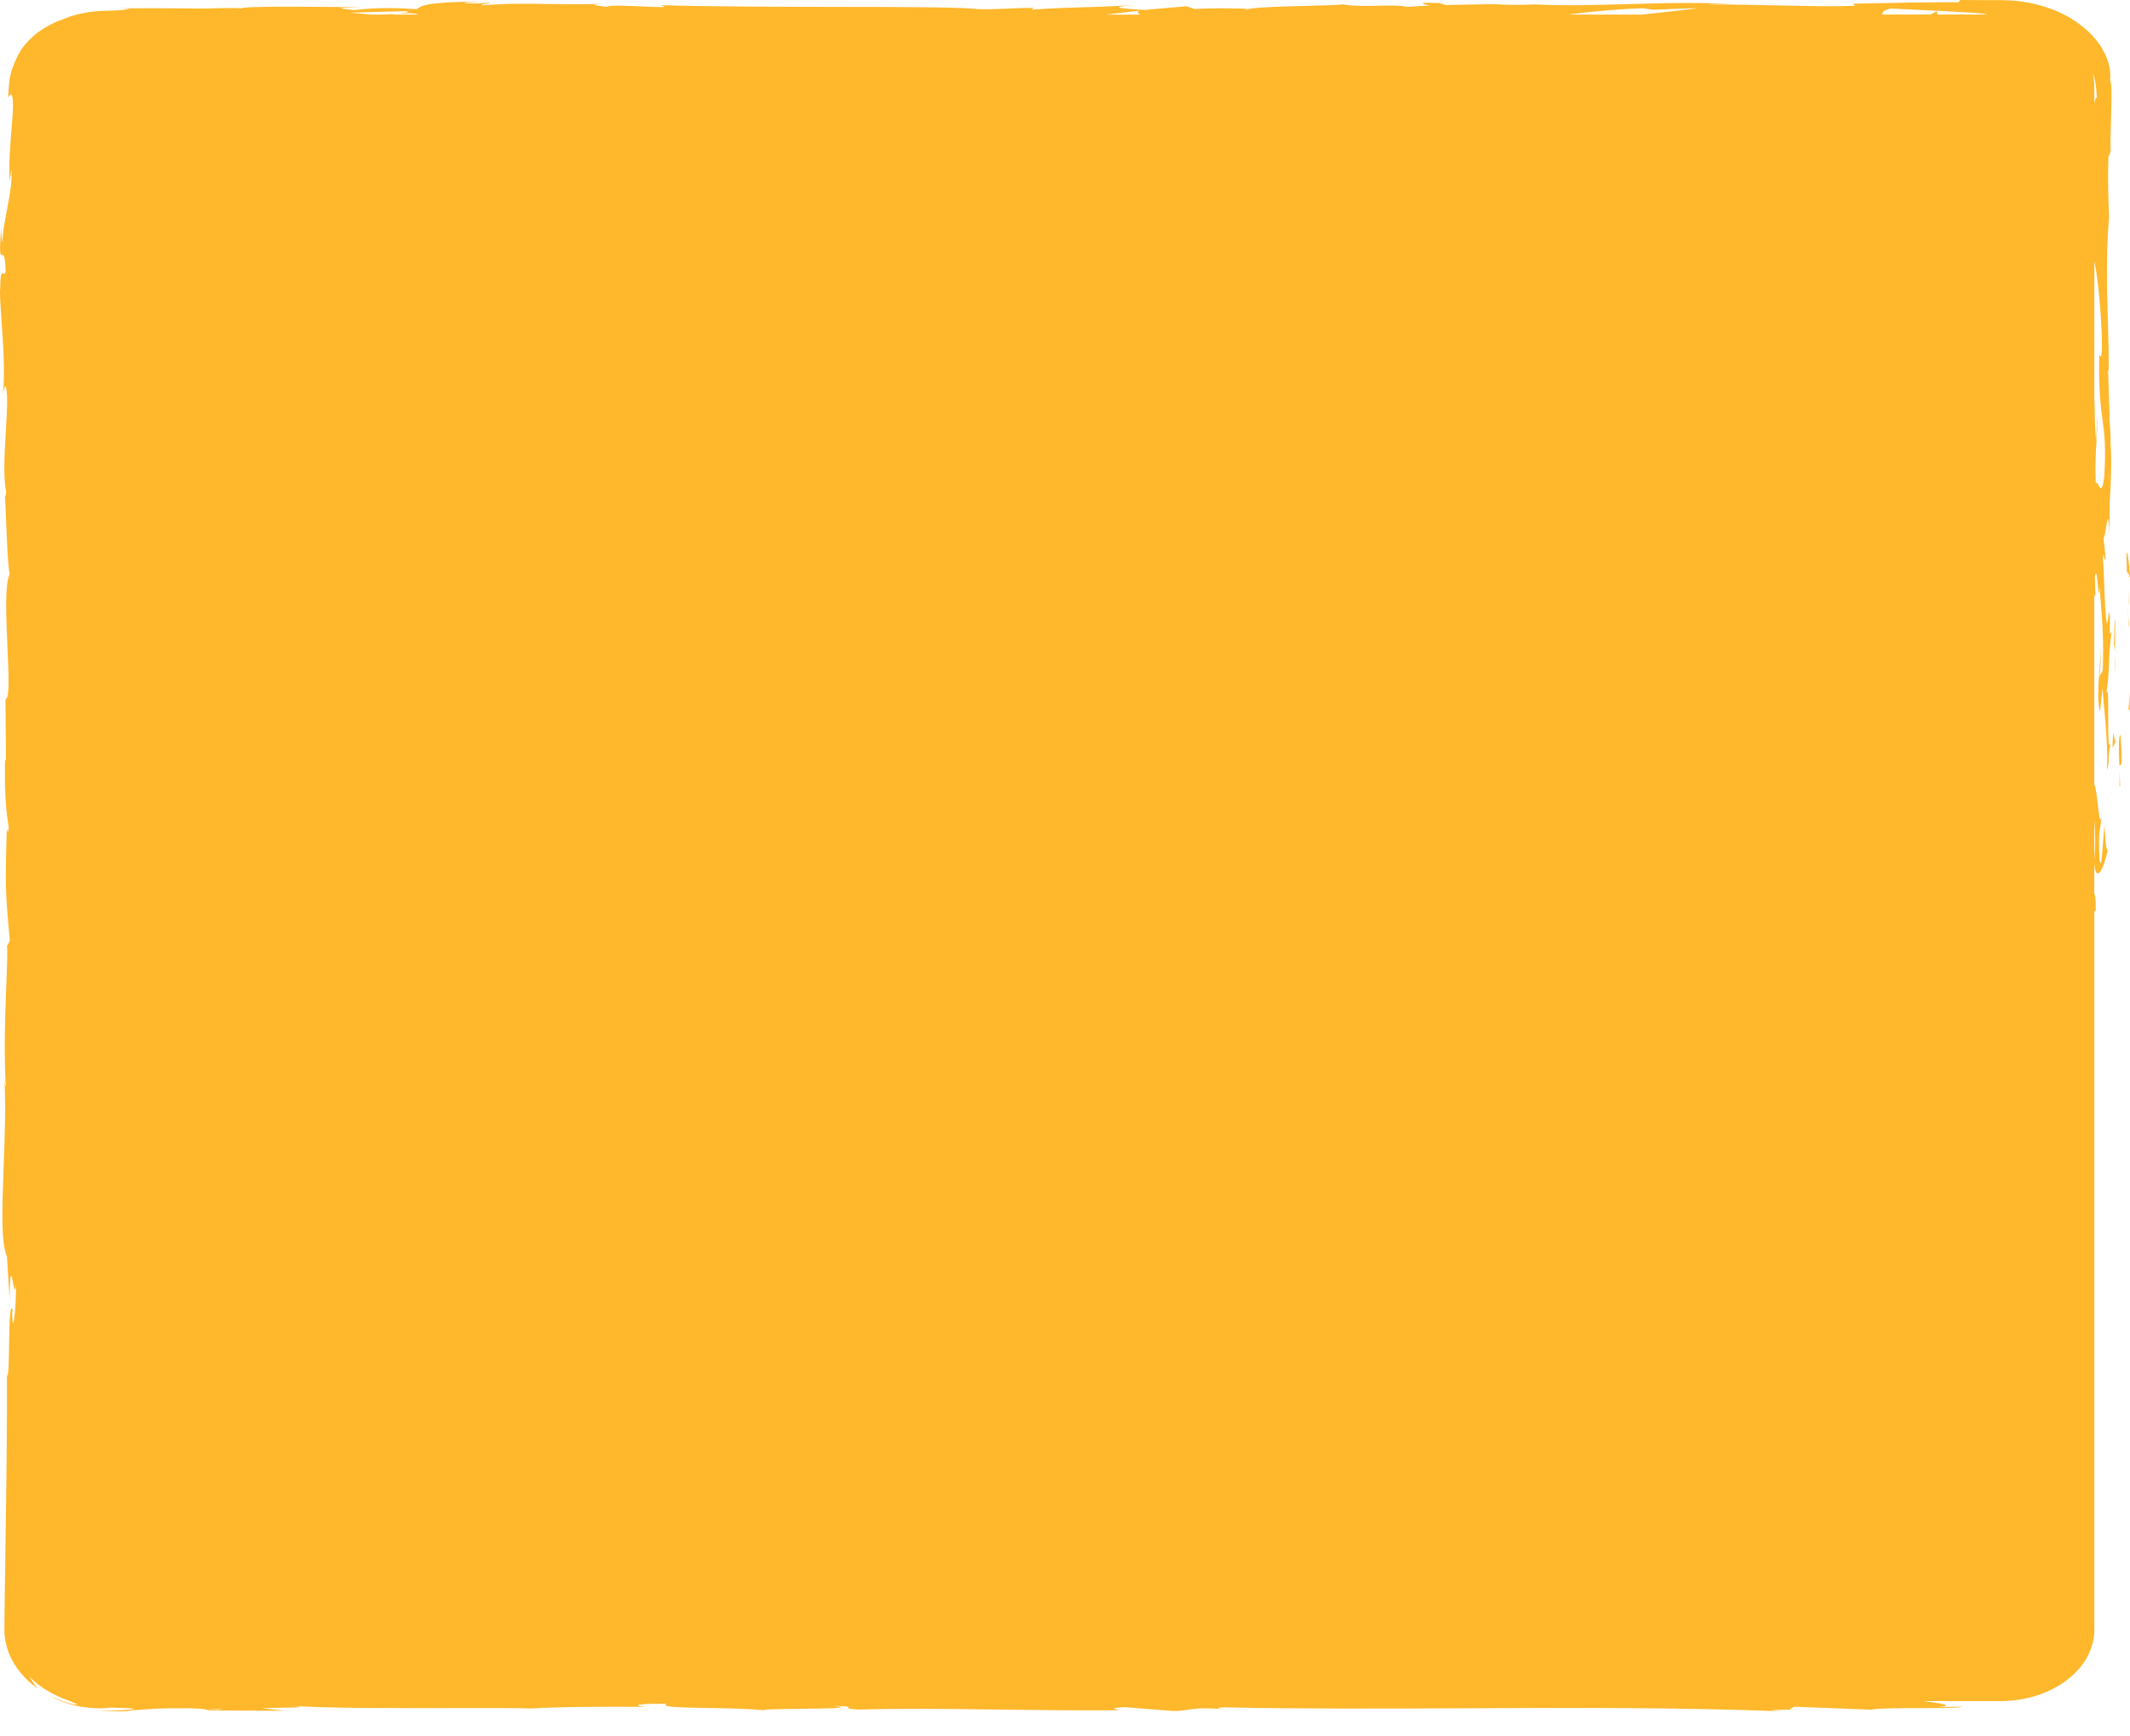 <?xml version="1.0" encoding="UTF-8"?> <svg xmlns="http://www.w3.org/2000/svg" width="292" height="238" viewBox="0 0 292 238" fill="none"> <path fill-rule="evenodd" clip-rule="evenodd" d="M287.306 124.875V124.884L287.316 124.868L287.306 124.875ZM289.113 83.742L289.108 83.773C289.105 83.788 289.103 83.803 289.1 83.82C289.079 83.673 289.068 83.656 289.1 83.885C289.025 84.686 288.939 85.34 288.853 85.609C288.624 84.587 288.538 82.184 288.462 80.055V80.055V80.054V80.054V80.053V80.053C288.414 78.695 288.37 77.449 288.294 76.743C288.333 75.707 288.381 75.969 288.443 76.31C288.501 76.629 288.572 77.018 288.66 76.49L288.37 73.776C288.504 73.677 288.621 72.93 288.726 72.26C288.906 71.109 289.051 70.186 289.186 73.172L289.208 68.922C289.412 66.422 289.487 62.973 289.337 60.848C289.383 59.618 289.222 57.986 289.156 57.317C289.115 56.898 289.111 56.857 289.219 57.531L288.993 50.862L289.079 50.797C289.094 48.563 289.029 46.285 288.963 43.955C288.834 39.425 288.7 34.7 289.133 29.73C289.125 29.529 289.117 29.327 289.109 29.124L289.108 29.103C289.027 27.073 288.939 24.879 289.036 21.517L289.348 20.798C289.301 19.557 289.352 17.775 289.402 16.055L289.402 16.034C289.409 15.789 289.416 15.546 289.423 15.306L289.425 15.197L289.426 15.193V15.193V15.193V15.193V15.192V15.192C289.446 14.27 289.466 13.397 289.455 12.675C289.455 12.291 289.455 11.98 289.412 11.67C289.369 11.343 289.326 11.081 289.272 10.901C289.391 10.002 289.229 8.466 288.251 6.791C287.8 5.941 287.08 5.099 286.241 4.274C285.349 3.481 284.317 2.705 283.103 2.076C280.695 0.809 277.696 0.082 274.923 0.033C274.365 0.008 273.935 0.011 273.518 0.014C273.381 0.015 273.245 0.016 273.107 0.016H271.516C270.495 0.016 269.549 0.008 268.732 0L268.485 0.311C263.96 0.294 259.617 0.384 253.996 0.507L254.34 0.785C251.606 0.914 247.993 0.835 243.988 0.747C240.892 0.68 237.56 0.607 234.219 0.621C234.745 0.515 236.68 0.539 238.056 0.605C233.19 0.275 228.039 0.422 223.034 0.566C218.62 0.692 214.321 0.815 210.432 0.605C208.358 0.703 206.864 0.67 205.413 0.605C205.606 0.605 205.778 0.605 205.929 0.588H205.08C204.166 0.539 203.22 0.49 202.21 0.441C203.08 0.507 203.908 0.564 204.628 0.588C203.037 0.588 200.608 0.629 198.243 0.695L197.233 0.4C197.04 0.4 196.889 0.4 196.685 0.409C194.353 0.302 194.815 0.548 196.051 0.768C194.858 0.817 193.761 0.874 192.912 0.948C191.991 0.717 190.49 0.75 188.895 0.785C187.216 0.822 185.432 0.861 184.109 0.597C183.479 0.694 181.499 0.744 179.253 0.801C176.216 0.877 172.691 0.966 171.351 1.201C168.728 1.144 166.105 1.087 163.752 1.234L162.634 0.858L156.862 1.365C153.358 1.136 151.896 1.005 155.378 0.711C151.318 0.924 149.587 0.969 148.078 1.009C146.461 1.052 145.099 1.087 141.395 1.316L141.739 1.071C140.78 1.074 139.606 1.121 138.433 1.169C136.475 1.249 134.516 1.329 133.548 1.201C130.612 0.966 123.227 0.955 114.748 0.943C106.714 0.931 97.698 0.918 90.554 0.711C91.976 1.066 90.278 0.987 88.148 0.888C86.011 0.789 83.439 0.67 83.149 0.948C82.914 0.901 82.591 0.86 82.294 0.823C81.503 0.723 80.895 0.646 82.622 0.539C79.521 0.607 77.057 0.572 74.868 0.542C71.768 0.498 69.218 0.462 66.188 0.735C65.723 0.643 66.228 0.579 66.67 0.523C67.046 0.475 67.377 0.433 67.026 0.384C66.424 0.425 64.64 0.531 63.866 0.433C63.303 0.361 64.166 0.32 65.132 0.273C65.476 0.257 65.834 0.24 66.144 0.221C58.492 0.245 57.718 0.768 57.159 1.258C53.279 1.03 51.344 1.062 48.538 1.381C48.364 1.36 48.175 1.339 47.988 1.318C46.722 1.177 45.549 1.047 49.689 0.997C49.377 0.994 48.916 0.989 48.344 0.982C44.009 0.931 33.309 0.806 33.071 1.152C32.233 1.054 29.331 1.12 28.622 1.169C26.825 1.161 25.519 1.153 24.413 1.146C21.819 1.13 20.326 1.121 16.196 1.144L17.83 1.209C16.884 1.412 15.951 1.437 14.779 1.468C14.486 1.476 14.179 1.484 13.853 1.495C12.273 1.602 10.274 1.847 8.124 2.868L8.21 2.77C5.652 3.841 4.502 4.96 3.803 5.696C3.115 6.448 2.847 6.889 2.61 7.33C2.481 7.543 2.363 7.763 2.245 8.041C2.211 8.118 2.172 8.199 2.13 8.286L2.13 8.286L2.13 8.286L2.13 8.286L2.13 8.286C2.025 8.503 1.904 8.756 1.804 9.071C1.621 9.504 1.482 10.043 1.331 10.762C1.317 10.913 1.298 11.077 1.277 11.248L1.277 11.248C1.25 11.476 1.221 11.717 1.202 11.956C1.187 12.241 1.168 12.546 1.146 12.876C1.136 13.027 1.126 13.183 1.116 13.345L1.503 12.903C1.94 13.305 1.778 15.303 1.574 17.799C1.393 20.027 1.179 22.652 1.331 24.892L1.557 23.176C1.721 24.695 1.304 26.922 0.91 29.03C0.632 30.517 0.365 31.945 0.321 33.023C0.264 33.447 0.226 32.727 0.188 32.006C0.175 31.767 0.162 31.529 0.149 31.331C-0.116 34.985 0.048 34.975 0.276 34.961C0.473 34.949 0.717 34.934 0.772 37.289C0.676 37.626 0.559 37.565 0.446 37.507C0.245 37.404 0.058 37.307 0.031 39.503C-0.057 40.164 0.058 41.808 0.201 43.845C0.425 47.05 0.718 51.229 0.396 54.082L0.405 54.041C0.616 53.026 0.817 52.063 0.976 54.393C1.004 55.721 0.904 57.395 0.799 59.142C0.619 62.145 0.426 65.365 0.847 67.427C0.794 67.885 0.729 68.056 0.686 68.081C0.74 68.95 0.788 70.16 0.839 71.464C0.951 74.305 1.081 77.586 1.331 78.729C0.637 80.057 0.841 84.663 1.023 88.763C1.19 92.533 1.338 95.876 0.751 95.849L0.815 104.348L0.686 104.127C0.601 109.506 0.895 111.442 1.182 113.335L1.191 113.394C1.124 114.382 1.037 114.026 0.976 113.779C0.96 113.712 0.945 113.652 0.933 113.631C0.686 121.566 0.74 122.359 1.353 129.019L0.955 129.714C1.047 130.414 0.973 132.297 0.876 134.795C0.723 138.738 0.511 144.212 0.794 148.975C0.751 148.901 0.675 148.738 0.611 148.117C0.808 151.766 0.649 156.015 0.501 159.962C0.293 165.488 0.108 170.424 0.955 172.298L1.31 178.075C1.372 173.756 1.574 174.798 1.779 175.856C1.929 176.629 2.08 177.412 2.18 176.114C2.266 179.056 1.74 183.722 1.664 180.102L1.74 179.538C1.319 178.809 1.28 181.704 1.244 184.418C1.215 186.63 1.187 188.721 0.955 188.633C0.976 195.988 0.88 203.261 0.772 210.404C0.746 212.125 0.723 213.84 0.7 215.549C0.674 217.386 0.65 219.215 0.622 221.035C0.622 221.369 0.617 221.695 0.613 222.021C0.605 222.565 0.597 223.109 0.611 223.691C0.622 224.68 0.837 225.661 1.181 226.608C1.922 228.488 3.298 230.237 5.201 231.553C4.964 231.299 4.771 231.03 4.588 230.76C4.551 230.706 4.514 230.652 4.477 230.598C4.329 230.384 4.184 230.173 4.072 229.951C5.448 231.348 7.318 232.443 9.403 233.179L9.544 233.237L9.667 233.287L9.667 233.287L9.667 233.287L9.668 233.287L9.668 233.287L9.668 233.287L9.668 233.287C10.317 233.552 10.728 233.72 10.5 233.734C10.263 233.718 9.102 233.612 6.985 232.533C7.984 233.22 9.994 233.922 11.789 234.119C13.584 234.347 15.068 234.176 15.132 234.143C19.55 234.233 18.69 234.364 17.056 234.478C16.783 234.494 16.491 234.511 16.199 234.527L15.766 234.552C15.65 234.556 15.534 234.563 15.421 234.57L15.419 234.57C15.324 234.575 15.231 234.581 15.143 234.584H14.53C13.81 234.593 13.509 234.601 14.283 234.633C14.398 234.636 14.516 234.64 14.634 234.643C14.87 234.651 15.107 234.658 15.315 234.658H16.239L18.077 234.633L17.25 234.584C18.054 234.536 18.66 234.486 19.224 234.44H19.224H19.224L19.225 234.44L19.225 234.44L19.226 234.44C20.749 234.315 21.963 234.215 25.924 234.233C28.02 234.288 28.212 234.38 28.352 234.446C28.44 234.489 28.508 234.521 29.03 234.527C29.03 234.56 29.481 234.576 31.104 234.543L39.069 234.584L35.888 234.233C37.116 234.173 38.395 234.157 39.388 234.145H39.388C41.211 234.121 42.064 234.111 39.855 233.866C43.467 234.245 54.433 234.225 62.797 234.21H62.798H62.8H62.801H62.803H62.804H62.806C67.604 234.202 71.544 234.195 72.744 234.266C77.688 234.004 82.568 234.012 88.62 234.045C87.115 233.971 86.212 233.571 91.436 233.62C90.366 234.081 93.51 234.136 97.221 234.201C99.958 234.248 103.004 234.302 104.893 234.527C103.972 234.381 106.677 234.349 109.56 234.314H109.56C113.303 234.268 117.344 234.219 114.126 233.914C116.436 233.949 116.37 234.034 116.292 234.135C116.223 234.224 116.146 234.324 117.694 234.413C123.518 234.234 130.008 234.32 136.85 234.412H136.851H136.852H136.853H136.854H136.855H136.856C142.185 234.483 147.728 234.557 153.336 234.511C153.398 234.479 153.245 234.441 153.077 234.401C152.689 234.306 152.221 234.192 154.142 234.078L160.903 234.617C161.807 234.599 162.363 234.515 162.916 234.431C163.907 234.28 164.89 234.13 167.857 234.372C167.202 234.282 166.234 234.143 167.922 234.11C178.747 234.336 189.776 234.286 200.864 234.236H200.865H200.866H200.867H200.868H200.869H200.869C215.476 234.17 230.186 234.104 244.666 234.666C241.216 234.454 243.516 234.437 246.15 234.429C245.098 234.399 245.357 234.304 245.631 234.203C245.803 234.14 245.981 234.074 245.849 234.02L256.511 234.429C257.493 234.223 260.397 234.219 263.177 234.214C265.904 234.21 268.512 234.207 269.065 234.012L265.69 234.086C268.153 233.833 266.029 233.557 263.717 233.256L263.691 233.252H274.214C281.34 233.252 287.112 228.864 287.112 223.446V124.5C287.112 124.663 287.112 124.835 287.134 124.99L287.306 124.875C287.305 123.196 287.187 121.96 287.101 122.947V118.444C287.381 121.207 288.38 119.213 288.95 116.557L288.938 116.549C288.803 116.456 288.676 116.369 288.499 113.239C288.447 113.575 288.39 114.346 288.328 115.191C288.181 117.18 288.004 119.578 287.8 117.668C287.69 114.754 287.785 114.189 287.908 113.462V113.462C287.965 113.124 288.028 112.752 288.079 112.095C287.886 112.95 287.744 111.707 287.583 110.301C287.449 109.128 287.302 107.843 287.101 107.568V81.654C287.144 81.809 287.198 81.785 287.252 81.466L287.187 79.064C287.375 77.893 287.499 79.226 287.599 80.292C287.687 81.242 287.756 81.979 287.832 80.543C287.867 80.995 287.904 81.454 287.942 81.922C288.176 84.8 288.438 88.019 288.262 91.926L287.79 92.738C287.922 92.379 288.05 89.742 287.907 88.527C287.993 89.283 287.904 90.544 287.808 91.918C287.662 93.989 287.498 96.317 287.886 97.565L288.23 94.378C288.287 95.131 288.36 95.925 288.436 96.752L288.436 96.752C288.685 99.479 288.966 102.556 288.843 105.647C289.074 104.772 289.072 104.521 289.069 104.184C289.065 103.817 289.061 103.348 289.358 101.855C289.009 103.076 289.012 100.591 289.014 98.235C289.017 96.029 289.019 93.936 288.733 95.094C289.005 93.71 289.056 92.481 289.111 91.126V91.125C289.164 89.823 289.223 88.405 289.487 86.623C289.452 86.649 289.418 86.728 289.386 86.801L289.386 86.801C289.271 87.064 289.192 87.246 289.251 84.604C289.208 84.449 289.143 84.09 289.111 83.861L289.111 83.819L289.111 83.793L289.112 83.772C289.112 83.761 289.112 83.752 289.113 83.742ZM289.122 83.632C289.122 83.671 289.118 83.705 289.113 83.742C289.114 83.709 289.117 83.678 289.122 83.632ZM287.101 117.946V112.422C287.241 113.77 287.295 115.936 287.101 117.946ZM287.101 111.327C287.105 111.329 287.108 111.331 287.112 111.332C287.114 111.333 287.117 111.334 287.119 111.334C287.121 111.335 287.123 111.335 287.123 111.335L287.101 110.918V111.327ZM288.961 65.539L288.965 65.557L288.966 65.557C288.974 65.59 288.982 65.619 288.982 65.653C289.008 64.994 289.034 64.465 289.046 64.223C289.051 64.131 289.053 64.08 289.053 64.08C289.052 64.08 289.048 64.152 289.038 64.311L289.037 64.322C289.023 64.547 288.999 64.94 288.961 65.539ZM288.239 57.622C287.992 55.77 287.71 53.655 287.768 48.852L287.778 48.844C287.751 48.587 287.78 48.636 287.831 48.724C287.963 48.95 288.246 49.434 288.122 45.657C287.918 41.342 287.542 37.787 287.112 35.842V56.06C287.134 55.447 287.177 54.956 287.22 54.63C287.091 56.19 287.209 59.042 287.348 60.399L287.553 56.836C287.561 58.015 287.493 59.094 287.421 60.248V60.248V60.248V60.249V60.249V60.25V60.25C287.315 61.926 287.199 63.76 287.295 66.291C287.408 66.031 287.536 66.27 287.674 66.528C287.918 66.983 288.192 67.495 288.466 65.425C288.72 61.231 288.499 59.572 288.239 57.622ZM287.101 14.129C287.198 13.753 287.338 13.271 287.456 13.435C287.413 12.609 287.348 11.686 287.155 10.795C287.069 10.517 286.972 10.239 286.865 9.978C287.015 10.575 287.101 11.179 287.101 11.809V14.129ZM259.793 1.201C259.522 1.189 259.338 1.18 259.263 1.177L259.252 1.169C258.403 1.316 258.005 1.634 258.027 1.994H264.68L265.497 1.528L265.637 1.994H272.419C272.322 1.945 272.107 1.904 271.709 1.855C269.731 1.652 261.966 1.3 259.793 1.201ZM232.843 1.103L226.706 1.332V1.34L225.168 1.136C221.439 1.258 217.892 1.618 214.936 2.002H225.125C228.339 1.659 231.22 1.332 232.843 1.103ZM170.91 1.348C171.007 1.308 171.157 1.275 171.34 1.242C170.526 1.248 170.605 1.266 170.751 1.298C170.813 1.312 170.888 1.329 170.91 1.348ZM156.281 2.01C156.013 1.798 155.819 1.602 156.228 1.463L151.552 2.01H156.281ZM54.45 1.896C55.697 1.732 56.471 1.602 55.547 1.536V1.528L47.915 1.741C48.657 1.79 49.721 1.888 50.946 2.002H52.601C52.797 1.99 52.99 1.978 53.18 1.966L53.181 1.966C53.626 1.938 54.051 1.911 54.45 1.888C54.291 1.911 54.124 1.932 53.955 1.953L53.955 1.953C53.828 1.969 53.698 1.985 53.569 2.002H57.352C57.352 1.929 56.933 1.855 55.847 1.798C55.461 1.831 54.966 1.863 54.45 1.896ZM29.739 234.462L28.492 234.388C31.319 234.306 30.524 234.388 29.739 234.462ZM291.815 80.591C291.837 81.594 291.837 82.199 291.837 82.63C291.826 82.556 291.804 82.672 291.782 82.962C291.815 82.208 291.815 81.428 291.815 80.591ZM291.672 84.836C291.716 84.289 291.75 83.65 291.783 82.962C291.75 83.269 291.716 83.833 291.672 84.836ZM290.418 89.702L290.427 89.762C290.421 89.712 290.414 89.665 290.406 89.62C290.368 89.379 290.326 89.208 290.252 89.173C290.323 89.274 290.373 89.425 290.406 89.62C290.41 89.646 290.414 89.674 290.418 89.702ZM291.836 84.546C291.825 85.052 291.814 85.45 291.803 85.823C291.858 86.006 291.903 85.848 291.836 84.546ZM106.586 237.958C106.637 237.969 106.703 237.977 106.781 237.986L106.782 237.986L106.847 237.993L106.881 237.997L106.903 238C106.851 237.991 106.795 237.985 106.739 237.978L106.738 237.978L106.737 237.978C106.712 237.975 106.687 237.972 106.662 237.969L106.633 237.965C106.617 237.963 106.602 237.96 106.586 237.958ZM292 97.474L291.913 94.621C291.931 95.883 291.875 96.477 291.818 97.082L291.807 97.198L291.797 97.305C291.792 97.363 291.787 97.422 291.782 97.482C291.804 97.465 291.829 97.415 291.854 97.365C291.915 97.244 291.977 97.121 292 97.474ZM290.523 104.434V104.435C290.531 104.688 290.539 104.948 290.547 105.21V104.82C291.006 105.461 290.86 103.207 290.71 100.906L290.71 100.905L290.7 100.749V100.741C290.411 100.96 290.462 102.54 290.523 104.434V104.434V104.434ZM290.614 106.765C290.659 107.483 290.689 107.959 290.558 107.78C290.58 107.109 290.569 106.412 290.558 105.724C290.571 106.094 290.594 106.452 290.614 106.765ZM291.563 77.821C291.515 78.406 291.651 78.546 291.76 78.657C291.847 78.746 291.916 78.816 291.858 79.082C292.284 80.259 291.345 72.05 291.563 77.821ZM290.012 101.744L289.597 102.54L289.684 100.5L290.012 101.744ZM289.903 84.977L289.793 88.535C289.859 88.485 289.903 88.933 289.935 89.488C289.935 90.632 289.935 91.71 290.001 92.349C290.001 91.735 289.979 90.4 289.935 89.488C289.939 88.829 289.949 88.151 289.958 87.527V87.526C289.98 86.077 289.998 84.922 289.914 84.986L289.903 84.977Z" fill="#FFB72B"></path> </svg> 